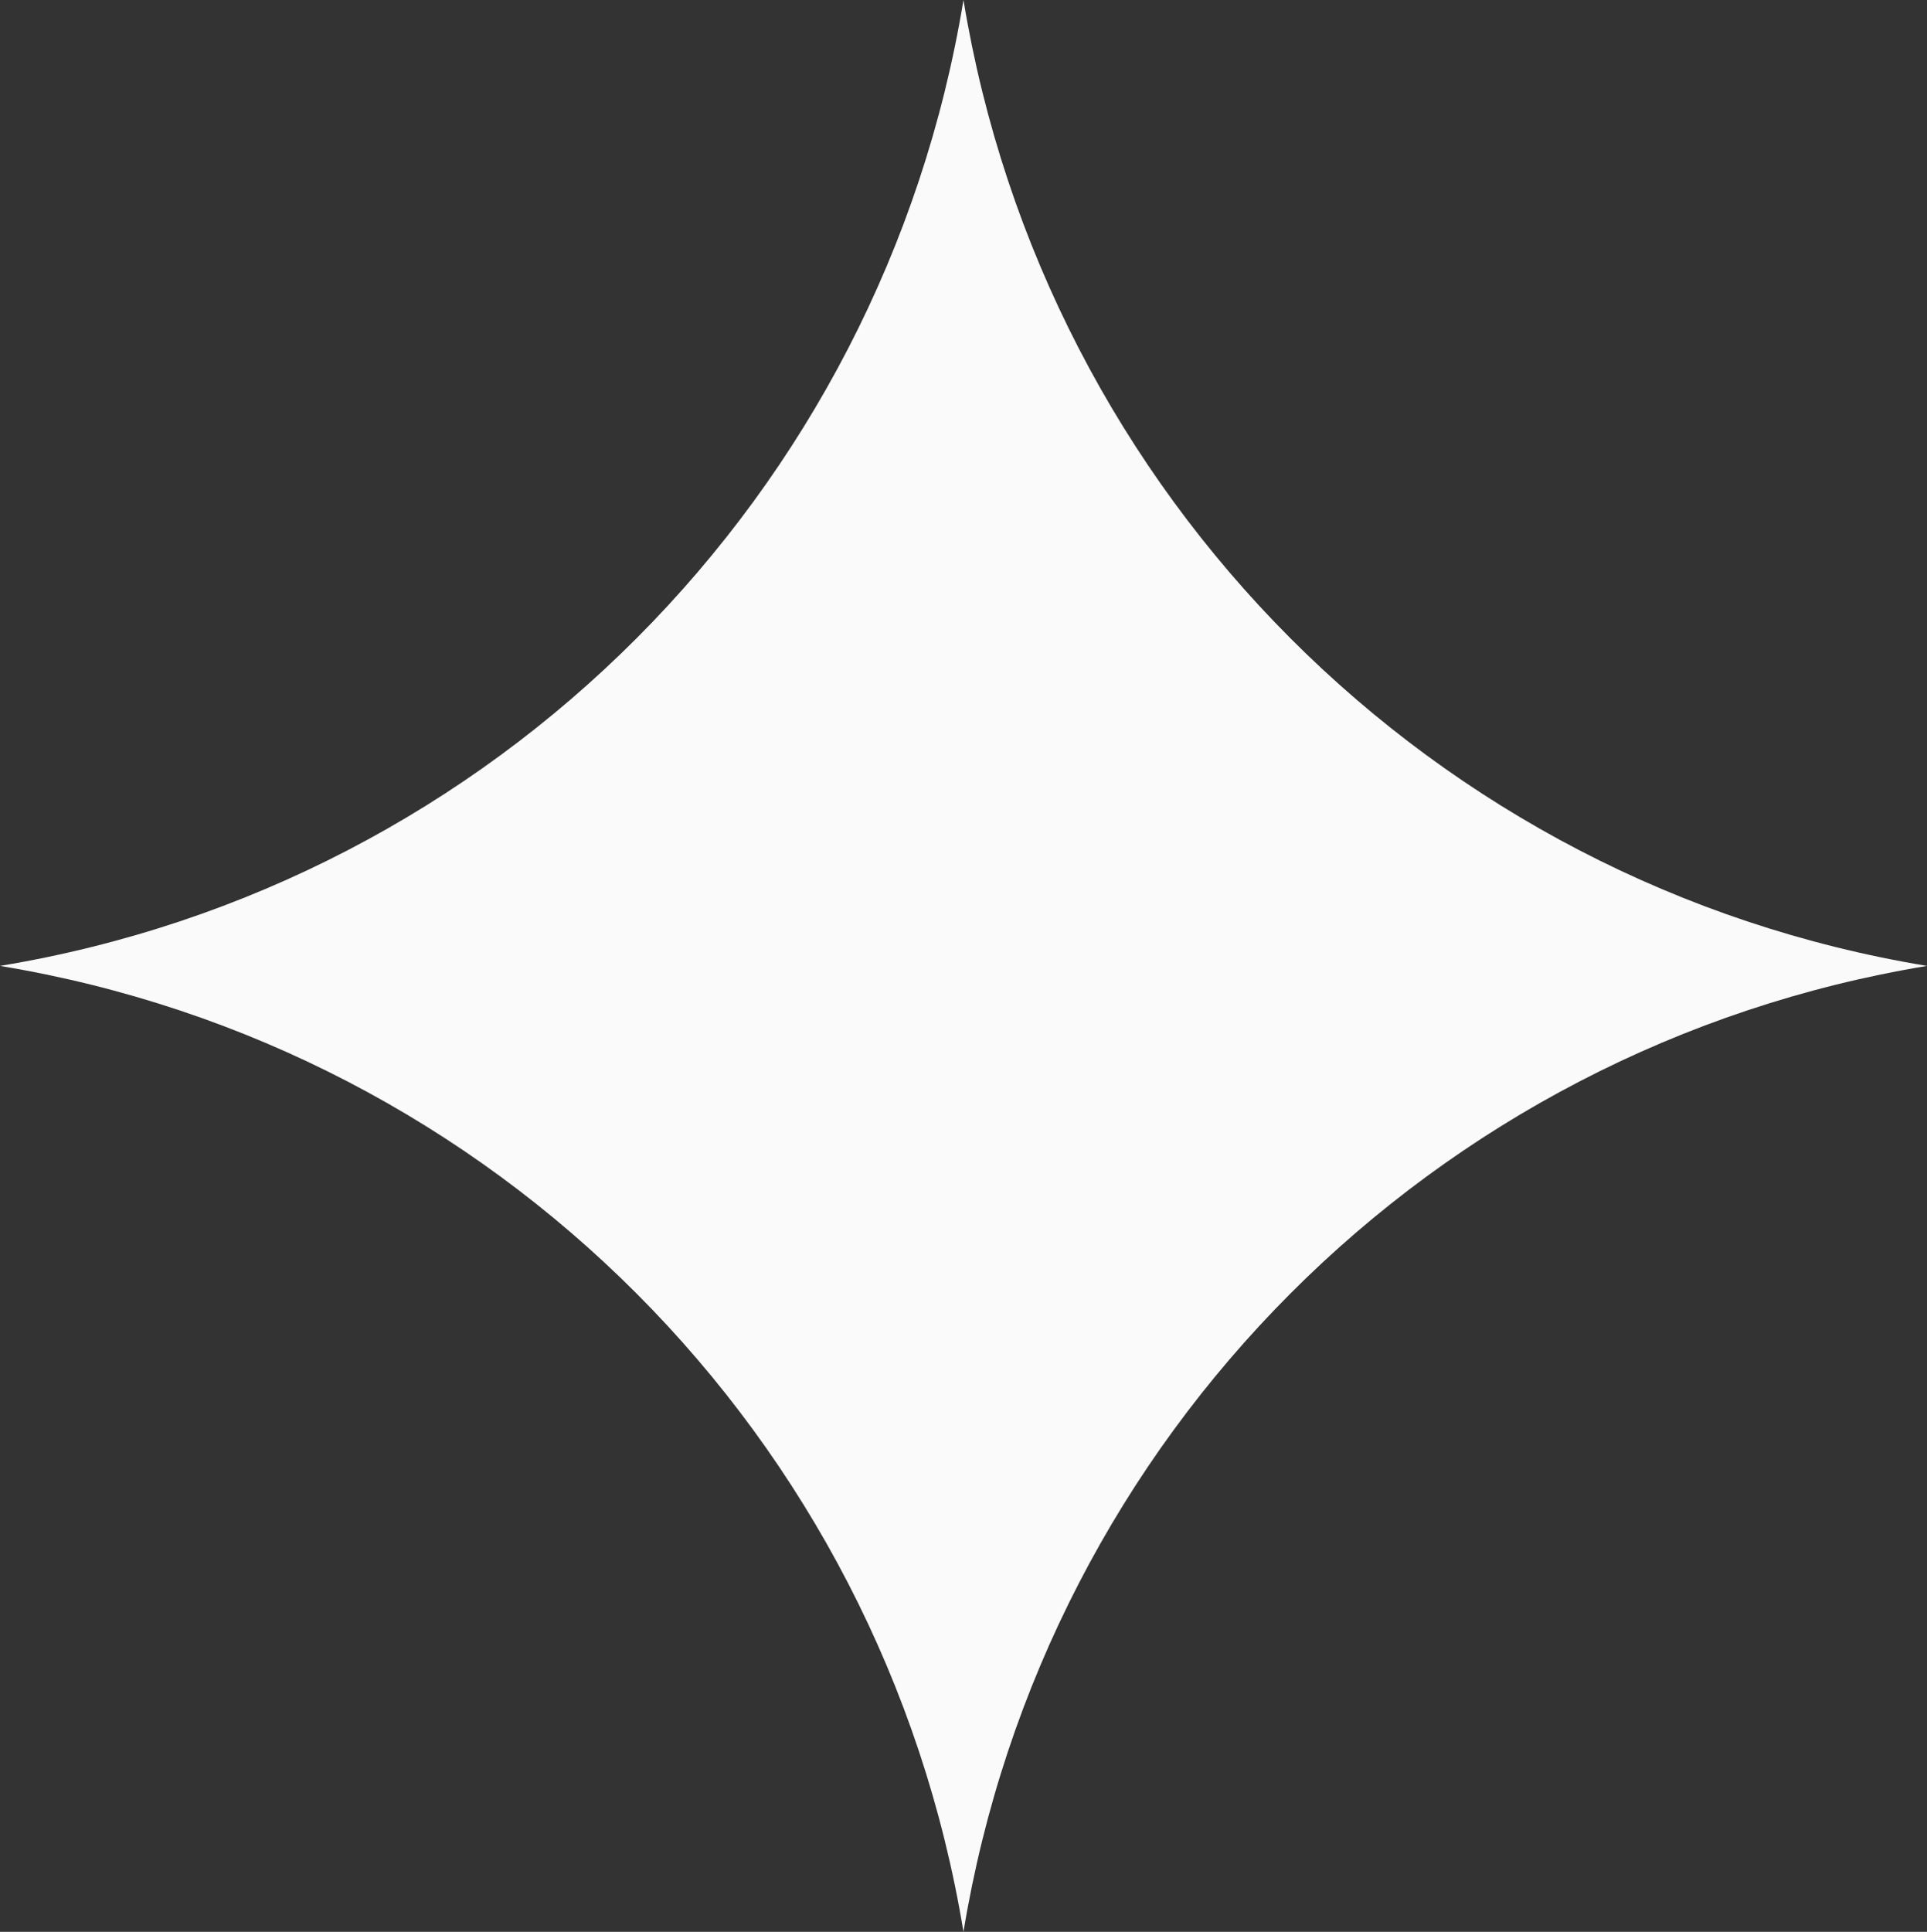 <svg xmlns="http://www.w3.org/2000/svg" width="569.171" height="570.485" viewBox="0 0 569.171 570.485">
  <rect x="0" y="0" width="569.171" height="570.485" fill="#333333" stroke="none"/>
  <g id="Group_676" data-name="Group 676" transform="translate(0 0)">
    <path id="logoMark_PathItem_-2" data-name="logoMark PathItem -2" d="M473.753,42.273C449.7,188.661,335.23,303.4,189.175,327.516,335.23,351.621,449.7,466.37,473.753,612.759,497.817,466.37,612.291,351.621,758.345,327.516,612.291,303.4,497.817,188.661,473.753,42.273Z" transform="translate(-189.175 -42.273)" fill="#fafafa"/>
  </g>
</svg>
